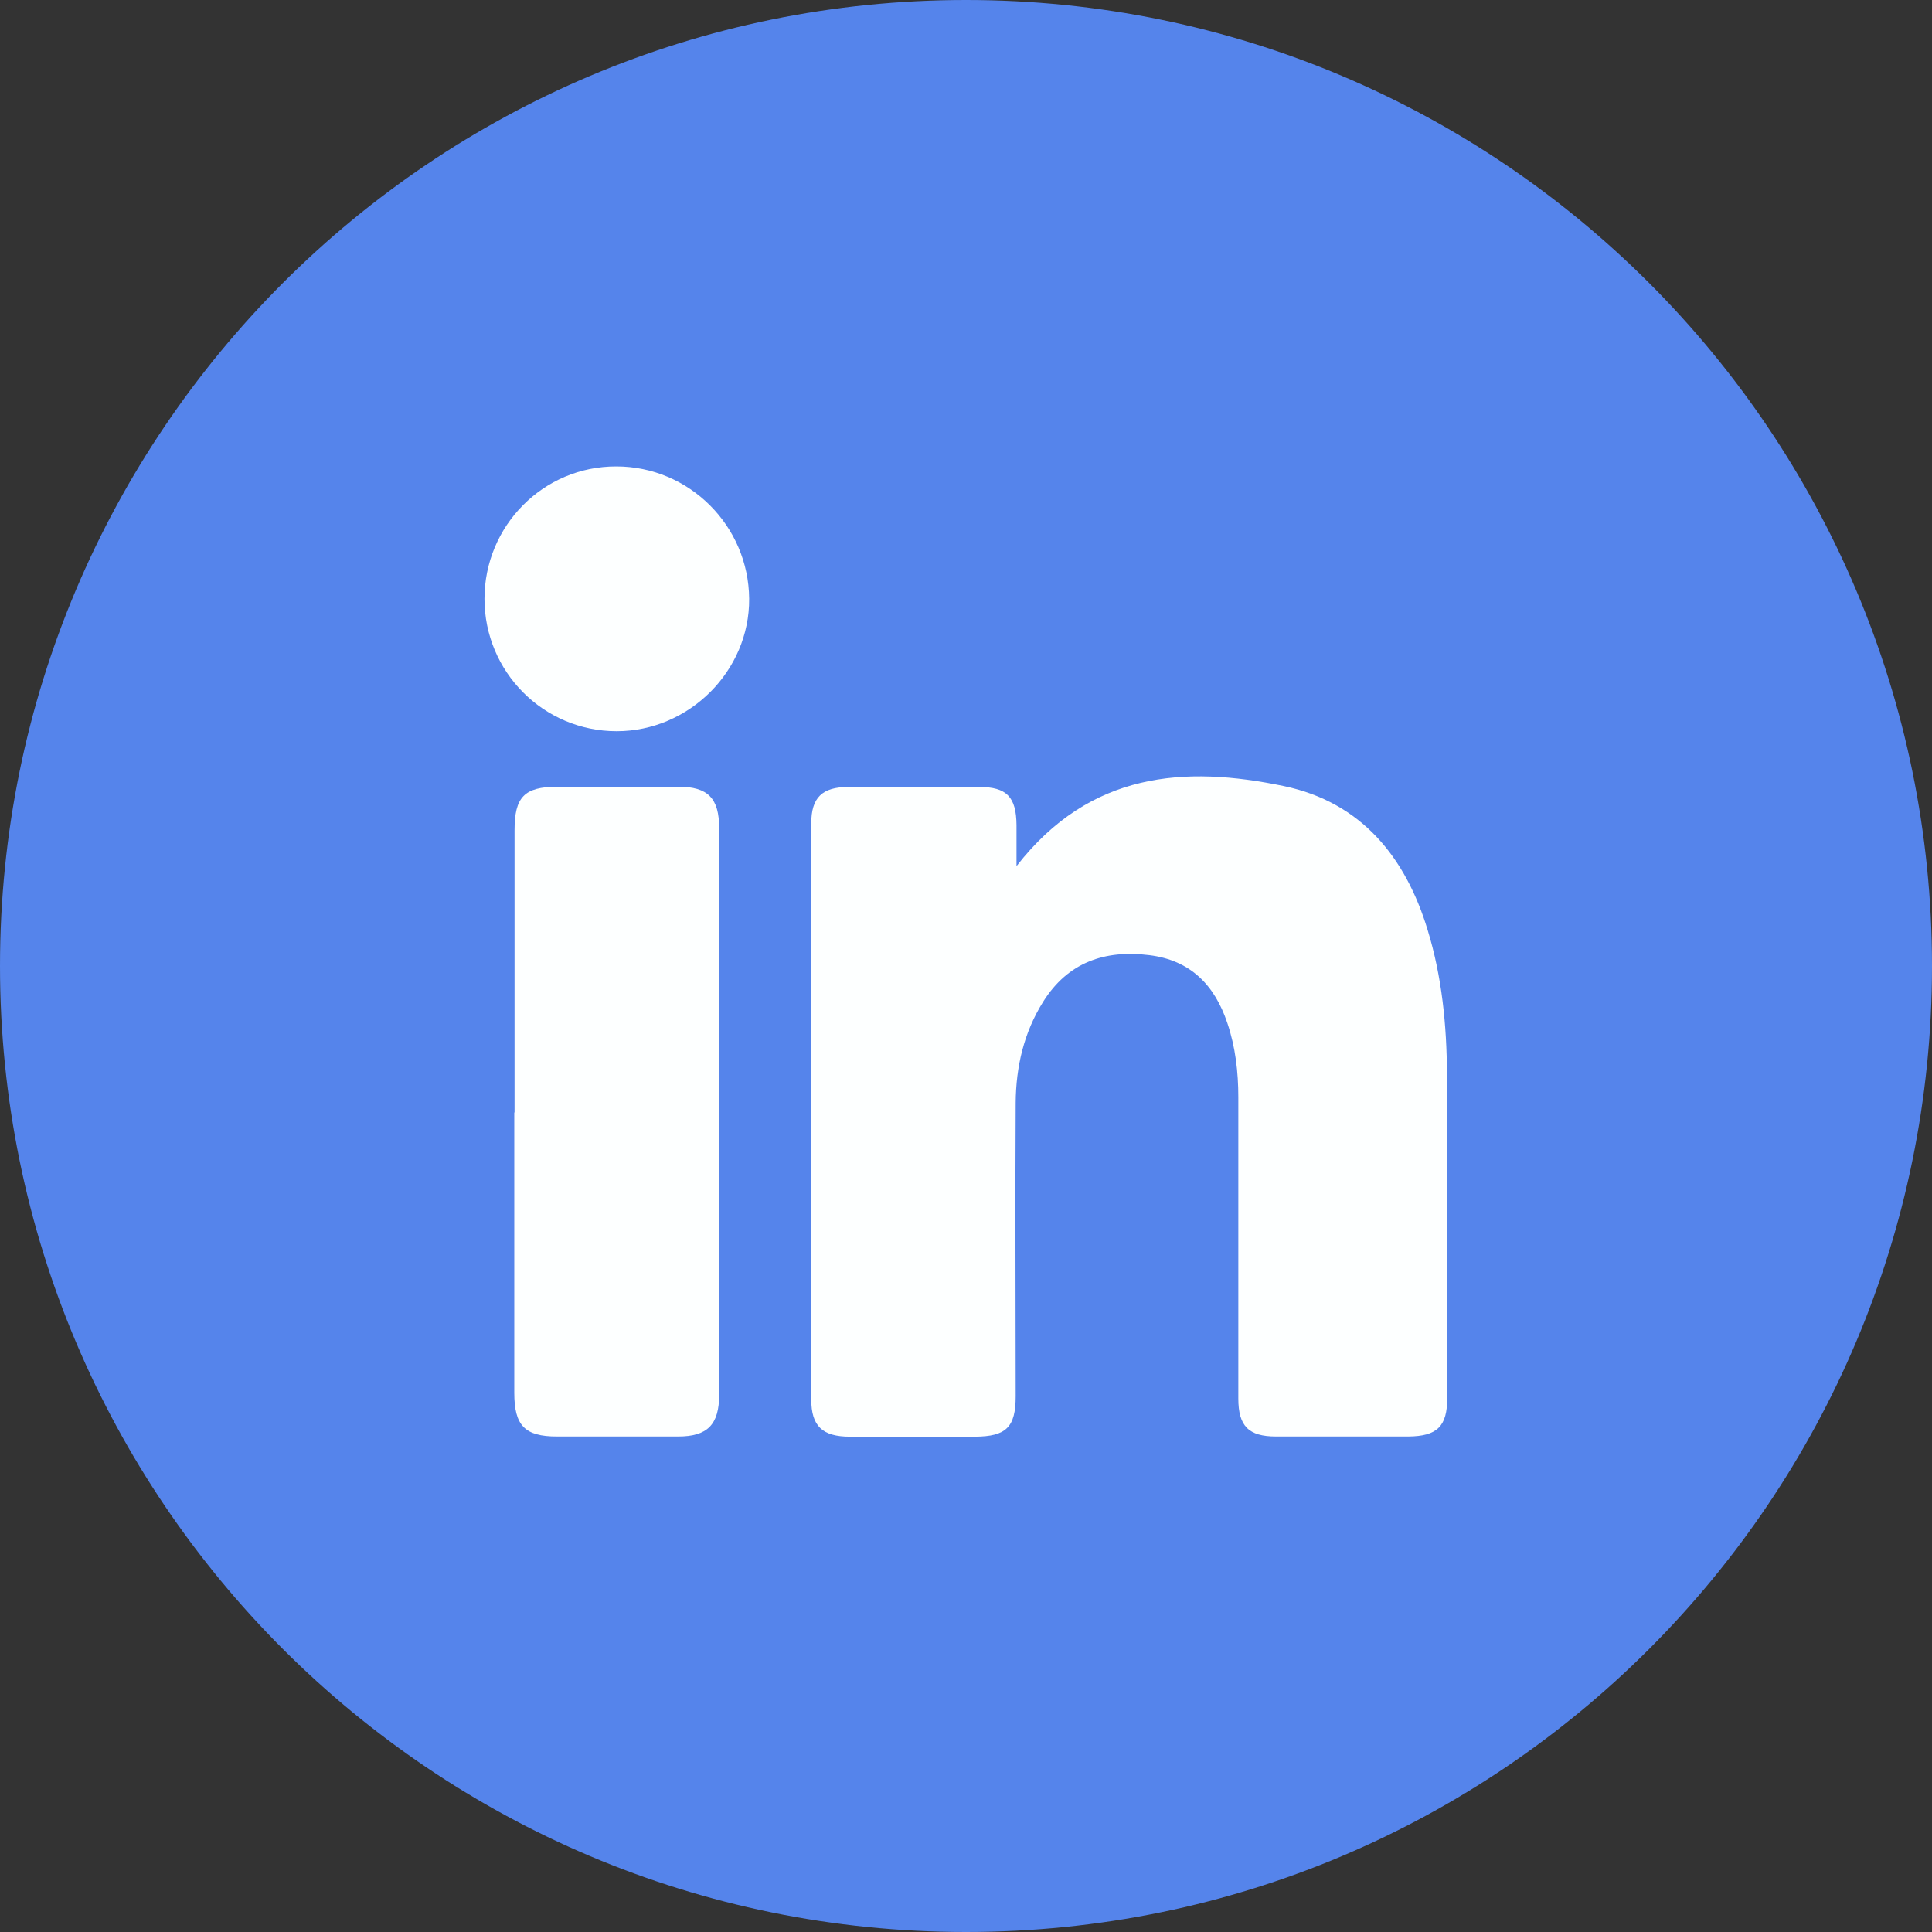 <svg width="21" height="21" viewBox="0 0 21 21" fill="none" xmlns="http://www.w3.org/2000/svg">
<rect x="0" y="0" width="21" height="21" fill="#333333" stroke="none"/>
<path d="M10.5 21C16.299 21 21 16.299 21 10.5C21 4.701 16.299 0 10.5 0C4.701 0 0 4.701 0 10.5C0 16.299 4.701 21 10.5 21Z" fill="#5584EB"/>
<path d="M11.052 9.411C11.848 8.39 12.874 8.318 13.958 8.545C14.794 8.721 15.277 9.313 15.518 10.109C15.674 10.618 15.725 11.144 15.728 11.673C15.734 12.845 15.731 14.021 15.731 15.194C15.731 15.504 15.622 15.611 15.309 15.614C14.829 15.614 14.349 15.614 13.869 15.614C13.572 15.614 13.46 15.501 13.46 15.202C13.46 14.11 13.46 13.021 13.46 11.928C13.46 11.653 13.429 11.38 13.34 11.118C13.202 10.707 12.94 10.437 12.492 10.382C12.009 10.322 11.607 10.46 11.339 10.888C11.129 11.222 11.043 11.595 11.04 11.986C11.034 13.05 11.04 14.113 11.04 15.177C11.04 15.513 10.937 15.614 10.598 15.616C10.143 15.616 9.692 15.616 9.238 15.616C8.939 15.616 8.818 15.501 8.818 15.211C8.818 13.124 8.818 11.037 8.818 8.951C8.818 8.669 8.936 8.554 9.224 8.554C9.698 8.551 10.172 8.551 10.644 8.554C10.943 8.554 11.046 8.663 11.049 8.968C11.049 9.097 11.049 9.224 11.049 9.413L11.052 9.411Z" fill="#FDFFFF"/>
<path d="M5.593 12.092C5.593 11.069 5.593 10.046 5.593 9.025C5.593 8.663 5.699 8.554 6.053 8.551C6.492 8.551 6.932 8.551 7.372 8.551C7.697 8.551 7.817 8.678 7.817 9.002C7.817 11.055 7.817 13.107 7.817 15.159C7.817 15.484 7.691 15.614 7.372 15.614C6.932 15.614 6.492 15.614 6.053 15.614C5.705 15.614 5.59 15.496 5.59 15.139C5.59 14.125 5.59 13.107 5.59 12.092H5.593Z" fill="#FDFFFF"/>
<path d="M5.266 6.51C5.266 5.714 5.907 5.067 6.7 5.07C7.49 5.07 8.137 5.714 8.143 6.508C8.149 7.292 7.49 7.948 6.703 7.948C5.909 7.948 5.266 7.304 5.266 6.508V6.51Z" fill="#FDFFFF"/>
</svg>
